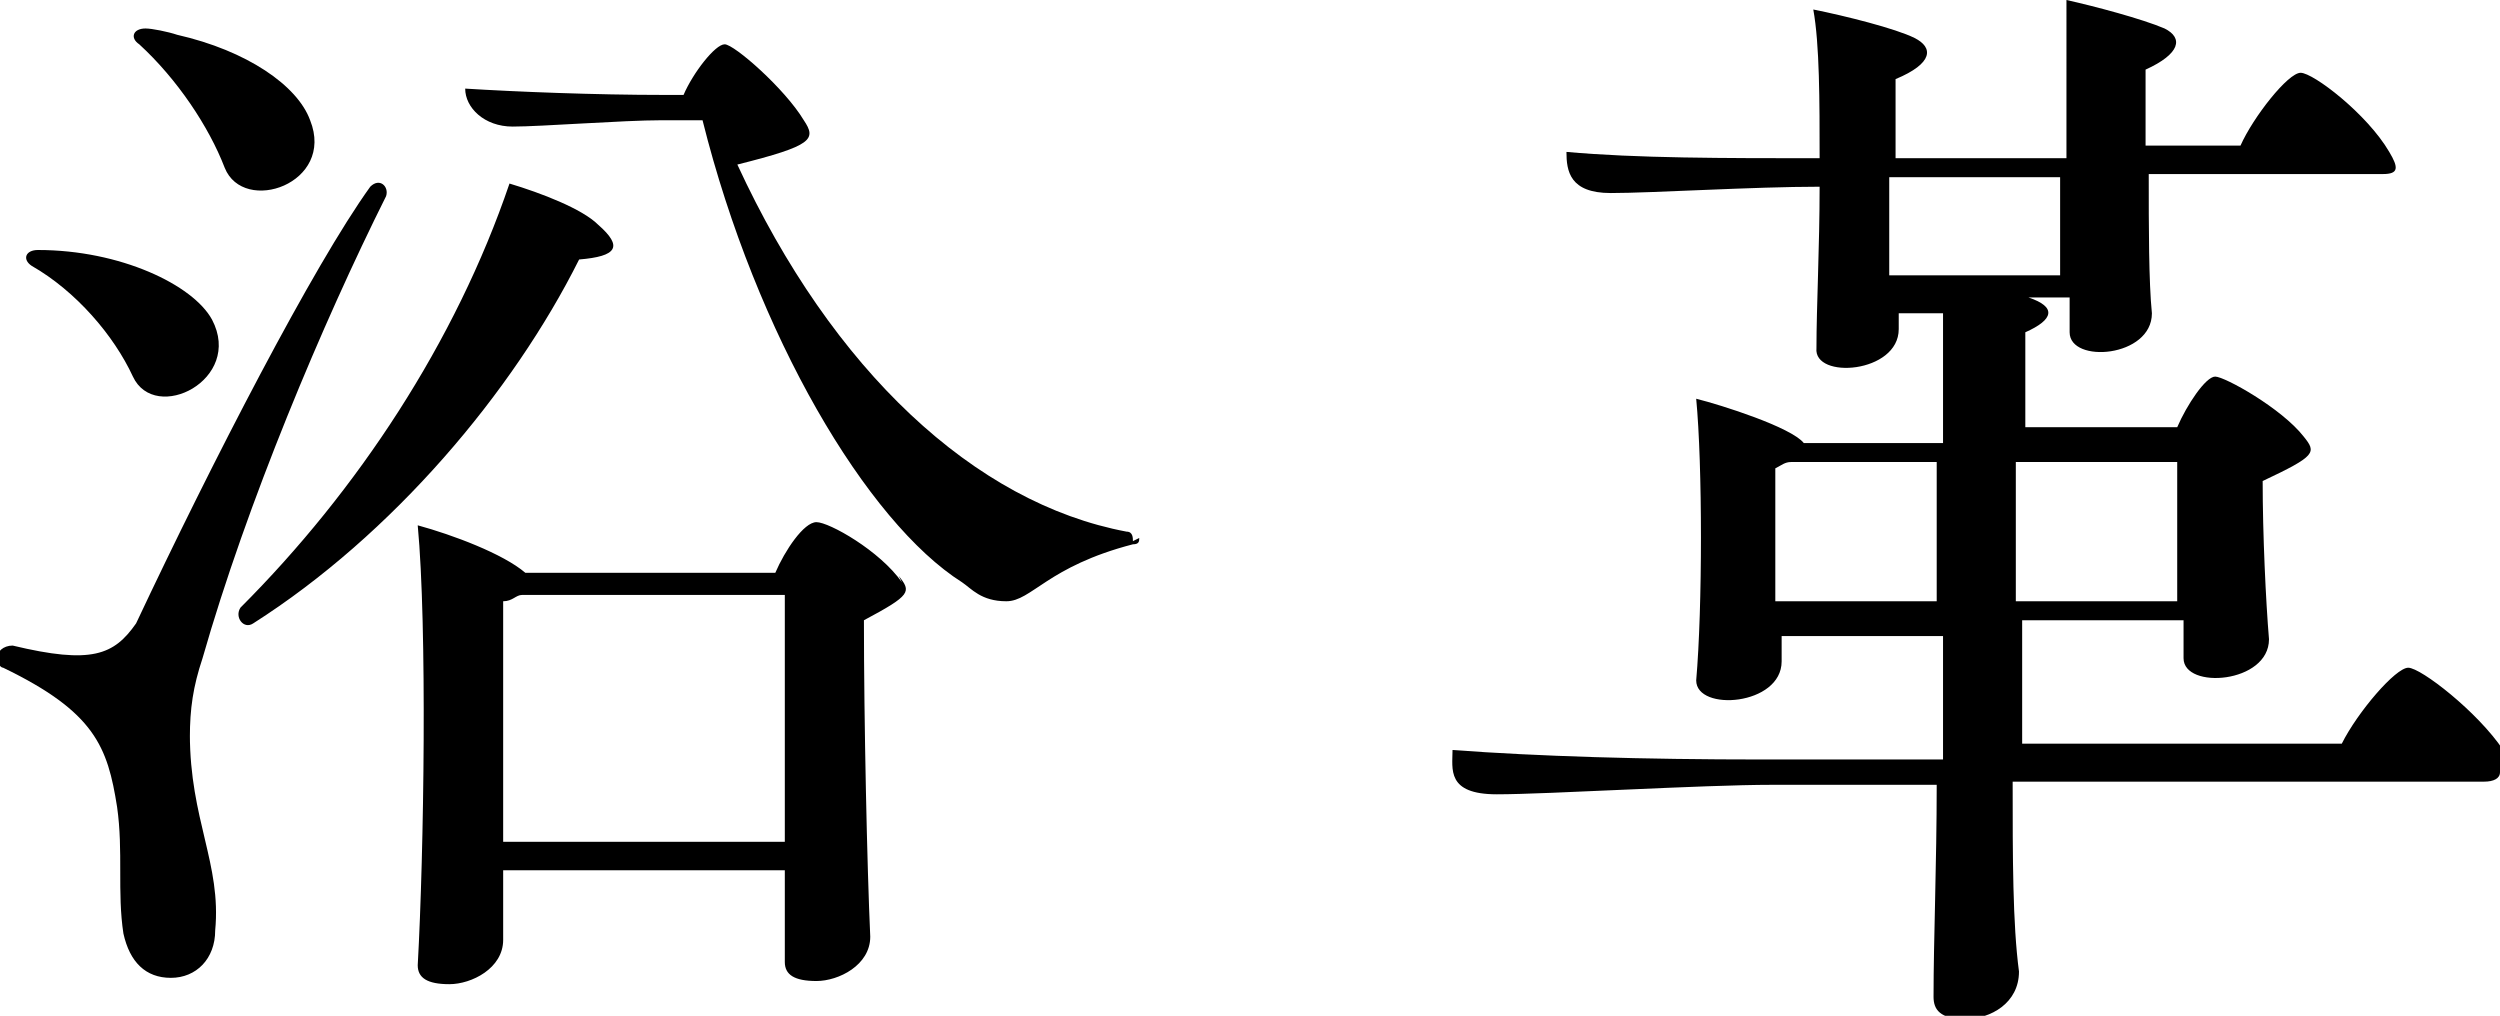 <?xml version="1.0" encoding="UTF-8"?>
<svg id="uuid-2ad5db0a-6949-4cb0-b01e-1fc8a81b03f2" data-name="レイヤー 2" xmlns="http://www.w3.org/2000/svg" viewBox="0 0 79 32.1">
  <g id="uuid-0a4a3366-17d8-4a8b-ae4f-ea7620aeb8e5" data-name="text">
    <g>
      <path d="m6,23.2c0,2.7,1,4.1.8,6.2,0,.9-.6,1.5-1.4,1.5s-1.3-.5-1.5-1.4c-.2-1.3,0-2.6-.2-4-.3-1.9-.7-3-3.6-4.4-.1,0-.2-.2-.2-.3,0-.2.2-.4.5-.4,2.5.6,3.2.3,3.9-.7,2.4-5.1,5.6-11.3,7.4-13.8.3-.3.6,0,.5.3-2,4-4.4,9.7-5.8,14.6-.3.9-.4,1.6-.4,2.5ZM1.2,7.9c2.6,0,4.9,1.1,5.5,2.2,1,1.9-1.8,3.3-2.5,1.8-.6-1.3-1.8-2.7-3.2-3.5-.3-.2-.2-.5.2-.5ZM4.6.9c.2,0,.7.1,1,.2,2.2.5,3.8,1.6,4.2,2.7.8,2-2.1,3-2.7,1.5-.5-1.3-1.5-2.8-2.7-3.9-.3-.2-.2-.5.2-.5Zm13.7,7.3c-2.1,4.2-5.9,8.7-10.3,11.5-.3.2-.6-.2-.4-.5,3.7-3.7,6.8-8.4,8.5-13.4,1,.3,2.3.8,2.8,1.3.8.7.6,1-.6,1.1Zm10.1,10c.4.5.4.6-1.1,1.4,0,3.2.1,7.8.2,10,0,.9-1,1.4-1.7,1.4s-1-.2-1-.6v-2.9h-8.9v2.2c0,.9-1,1.4-1.7,1.4s-1-.2-1-.6c.2-3.6.3-10.7,0-13.9,1.1.3,2.7.9,3.4,1.5h7.9c.3-.7.9-1.6,1.3-1.6s2,.9,2.7,1.9Zm7.6-1.2c0,.1,0,.2-.2.2-2.7.7-3.2,1.8-4,1.8s-1.1-.4-1.4-.6c-3-1.9-6.5-7.8-8.2-14.6h-1.3c-1.2,0-3.8.2-4.7.2s-1.5-.6-1.5-1.2c1.6.1,4.1.2,6.3.2h.6c.3-.7,1-1.6,1.3-1.6s1.9,1.4,2.5,2.4c.4.6.3.8-2.1,1.4,3,6.5,7.5,10.7,12.3,11.6.2,0,.2.2.2.3Zm-20.1,9.6h8.9v-7.8h-8.3c-.2,0-.3.2-.6.2v7.5Z"/>
      <path d="m79,24.4c0,.2-.2.3-.5.3h-14.9c0,2.4,0,4.5.2,6,0,1-.9,1.5-1.7,1.5s-1-.3-1-.7c0-1.8.1-4.2.1-6.7h-5.2c-2.2,0-7.1.3-8.7.3s-1.4-.8-1.4-1.4c2.7.2,6,.3,9.8.3h5.7v-3.9h-5.1v.8c0,1.4-2.7,1.6-2.7.6.2-2.3.2-6.8,0-8.9.8.2,3,.9,3.4,1.4h4.4v-4.1h-1.4v.5c0,1.4-2.7,1.6-2.6.6,0-1.3.1-3.2.1-5.1-2.1,0-5.3.2-6.6.2s-1.4-.7-1.4-1.3c2.2.2,5,.2,8,.2,0-1.8,0-3.6-.2-4.7,1,.2,2.6.6,3.2.9.6.3.6.8-.6,1.3v2.5h5.4V0c.9.2,2.4.6,3.1.9.6.3.5.8-.6,1.3v2.4h3c.4-.9,1.5-2.3,1.9-2.3s2.1,1.3,2.8,2.5c.3.5.3.7-.2.7h-7.4c0,1.7,0,3.4.1,4.4,0,1.4-2.6,1.6-2.6.6v-1.1h-1.3c.9.3.8.7-.1,1.1,0,.9,0,1.9,0,3h4.8c.3-.7.9-1.6,1.2-1.6s2.1,1,2.8,1.9c.4.5.4.6-1.3,1.4,0,1.7.1,3.8.2,5,0,1.4-2.7,1.6-2.7.6v-1.2h-5.1v3.9h10.1c.5-1,1.7-2.4,2.1-2.4s2.2,1.4,3,2.6c.1.2.2.3.2.5Zm-17.8-5.4c0-1.5,0-3,0-4.4h-4.6c-.2,0-.3.1-.5.2,0,.7,0,2.7,0,4.2h5.1Zm3.9-10.3v-3.1h-5.4c0,1.1,0,2.2,0,3.1h5.4Zm-1.4,10.3h5.1v-4.4h-5.1v4.4Z"/>
    </g>
  </g>
</svg>